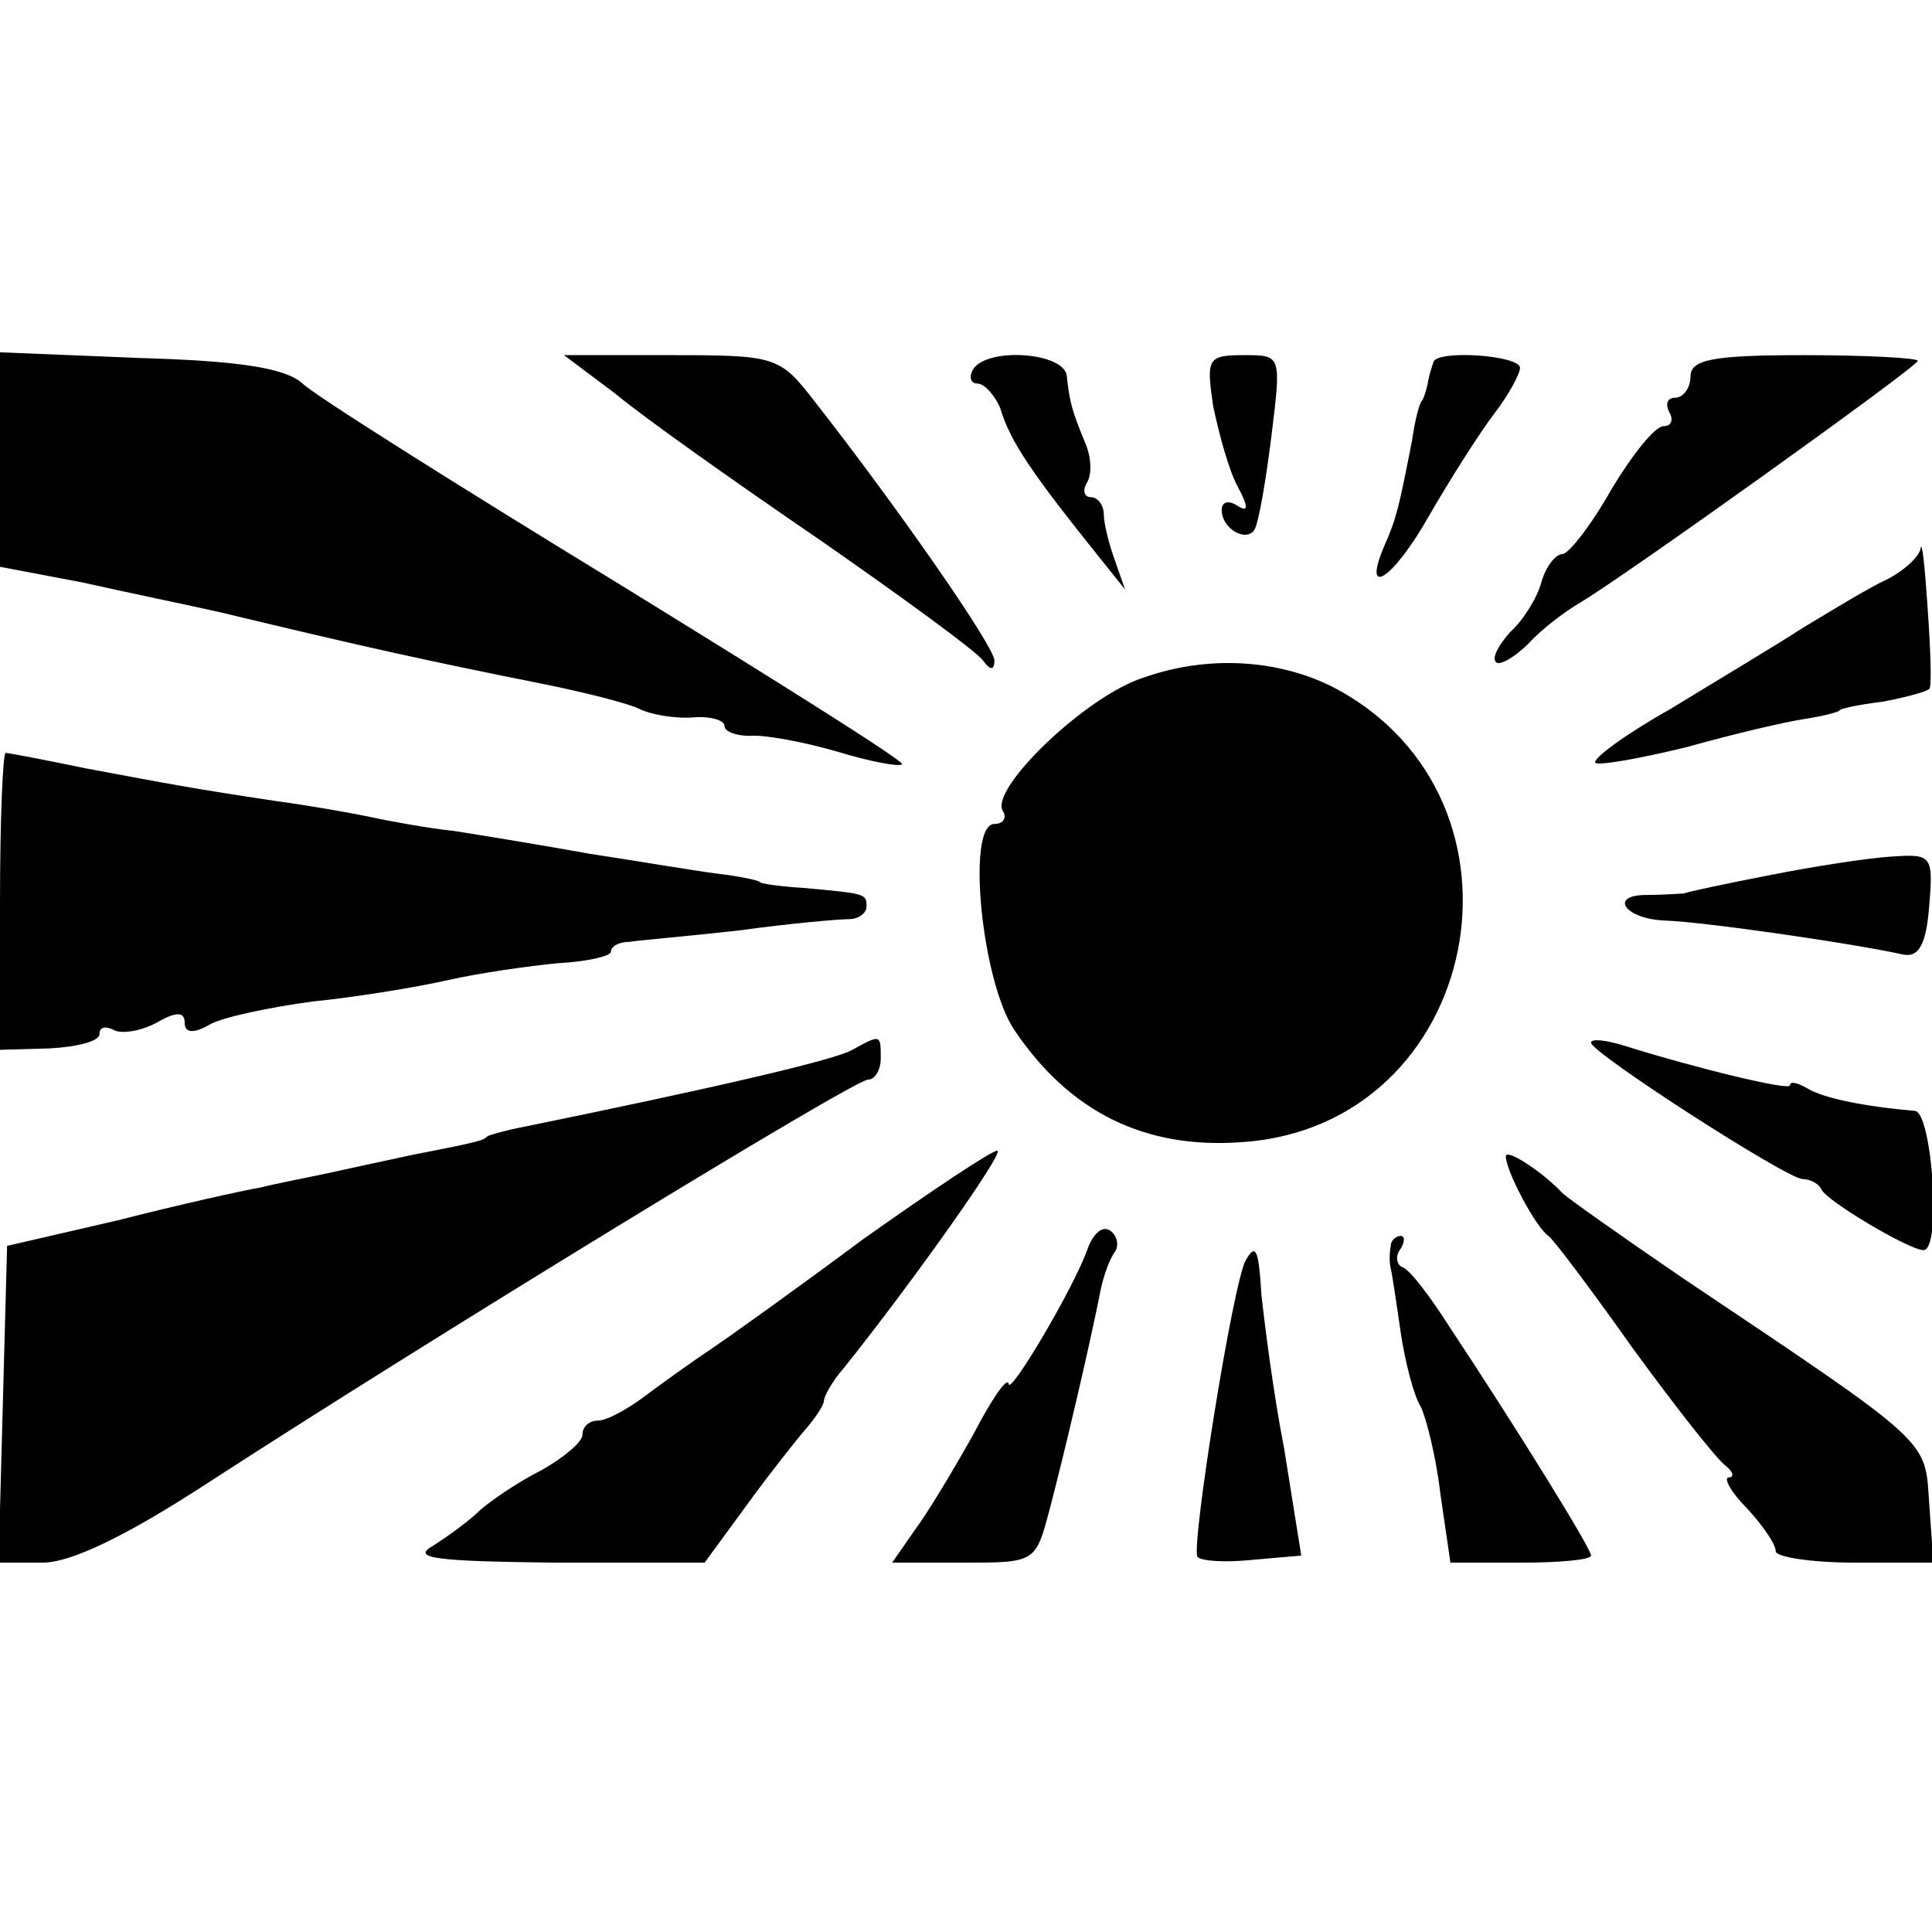 <?xml version="1.0" standalone="no"?>
<!DOCTYPE svg PUBLIC "-//W3C//DTD SVG 20010904//EN"
 "http://www.w3.org/TR/2001/REC-SVG-20010904/DTD/svg10.dtd">
<svg version="1.0" xmlns="http://www.w3.org/2000/svg"
 width="136pt" height="136pt" viewBox="0 0 136 136"
 preserveAspectRatio="xMidYMid meet">
<g transform="translate(0,136) scale(0.1,-0.1)"
fill="#000000" stroke="none">
<path d="M0 1037 l0 -76 58 -11 c31 -7 75 -16 97 -21 104 -25 145 -34 225 -50
30 -6 62 -14 70 -18 8 -4 25 -7 38 -6 12 1 22 -2 22 -6 0 -4 8 -7 18 -7 9 1
37 -4 61 -11 23 -7 44 -11 46 -9 2 2 -89 59 -201 128 -113 69 -213 132 -221
140 -12 11 -45 16 -115 18 l-98 4 0 -75z"/>
<path d="M433 1083 c19 -16 84 -62 144 -103 59 -41 111 -79 115 -85 5 -7 8 -7
8 0 0 10 -69 109 -127 183 -24 31 -27 32 -100 32 l-76 0 36 -27z"/>
<path d="M685 1100 c-3 -5 -2 -10 3 -10 5 0 12 -8 16 -17 7 -24 23 -47 72
-108 l16 -20 -7 20 c-4 11 -8 26 -8 33 0 6 -4 12 -9 12 -5 0 -6 5 -3 10 4 6 3
19 -1 28 -9 22 -11 28 -13 47 -1 17 -56 21 -66 5z"/>
<path d="M854 1074 c4 -19 11 -45 17 -56 8 -15 8 -19 0 -14 -6 4 -11 3 -11 -3
0 -13 17 -23 23 -14 3 5 8 34 12 66 7 57 7 57 -19 57 -26 0 -27 -2 -22 -36z"/>
<path d="M1009 1105 c-1 -3 -3 -9 -4 -15 -1 -5 -3 -11 -4 -12 -2 -2 -5 -14 -7
-28 -9 -46 -11 -55 -19 -73 -17 -39 5 -26 31 20 15 26 36 59 46 72 10 13 18
28 18 32 0 9 -59 13 -61 4z"/>
<path d="M1190 1095 c0 -8 -5 -15 -11 -15 -5 0 -7 -4 -4 -10 3 -5 2 -10 -4
-10 -6 0 -22 -20 -37 -45 -14 -25 -30 -45 -34 -45 -5 0 -12 -9 -15 -20 -3 -11
-13 -27 -22 -35 -8 -9 -13 -18 -10 -21 2 -3 13 3 23 13 9 10 25 22 35 28 28
16 239 167 239 171 0 2 -36 4 -80 4 -64 0 -80 -3 -80 -15z"/>
<path d="M1352 974 c-1 -6 -12 -16 -24 -22 -13 -6 -39 -22 -59 -34 -20 -13
-62 -38 -93 -57 -32 -18 -55 -35 -53 -38 3 -2 31 3 64 11 32 9 70 18 84 20 13
2 24 5 24 6 0 1 13 4 30 6 16 3 31 7 33 9 2 1 1 27 -1 56 -2 30 -4 49 -5 43z"/>
<path d="M805 883 c-41 -13 -109 -79 -99 -94 3 -5 0 -9 -6 -9 -20 0 -9 -111
14 -145 39 -58 92 -84 160 -79 169 11 215 241 65 320 -39 20 -89 23 -134 7z"/>
<path d="M0 725 l0 -104 35 1 c19 1 35 5 35 10 0 5 4 6 10 3 5 -3 19 -1 30 5
14 8 20 8 20 0 0 -7 6 -8 18 -1 9 5 42 12 72 16 30 3 73 10 95 15 22 5 57 10
78 12 20 1 37 5 37 8 0 4 6 7 13 7 6 1 41 4 77 8 36 5 71 8 78 8 6 0 12 4 12
9 0 9 -1 9 -45 13 -16 1 -30 3 -30 4 0 1 -13 4 -30 6 -16 2 -57 9 -90 14 -33
6 -76 13 -95 16 -19 2 -46 7 -60 10 -14 3 -43 8 -65 11 -60 9 -75 12 -134 23
-29 6 -55 11 -57 11 -2 0 -4 -47 -4 -105z"/>
<path d="M1246 744 c-31 -6 -59 -12 -61 -13 -3 0 -14 -1 -26 -1 -27 0 -15 -17
13 -18 28 -1 132 -16 168 -24 11 -2 16 8 18 34 3 36 2 37 -27 35 -16 -1 -55
-7 -85 -13z"/>
<path d="M600 621 c-12 -7 -93 -26 -240 -56 -8 -2 -16 -4 -17 -5 -3 -3 -7 -4
-53 -13 -19 -4 -46 -10 -60 -13 -14 -3 -35 -7 -47 -10 -12 -2 -57 -12 -100
-23 l-78 -18 -3 -111 -3 -112 31 0 c20 0 59 19 113 54 154 100 458 286 468
286 5 0 9 7 9 15 0 17 0 17 -20 6z"/>
<path d="M1120 626 c0 -7 138 -96 149 -96 5 0 11 -3 13 -7 3 -8 62 -43 72 -43
13 0 6 97 -6 98 -35 3 -65 9 -76 16 -7 4 -12 5 -12 2 0 -4 -66 12 -117 28 -13
4 -23 5 -23 2z"/>
<path d="M608 488 c-47 -35 -96 -70 -108 -78 -12 -8 -33 -23 -45 -32 -13 -10
-28 -18 -34 -18 -6 0 -11 -4 -11 -10 0 -5 -13 -16 -29 -25 -16 -8 -35 -21 -43
-28 -7 -7 -22 -18 -33 -25 -16 -9 1 -11 86 -12 l105 0 30 41 c16 22 35 46 42
54 6 7 12 16 12 19 0 3 6 14 14 23 48 60 114 153 108 153 -4 0 -46 -28 -94
-62z"/>
<path d="M1060 546 c0 -10 21 -50 30 -56 4 -3 31 -39 60 -80 30 -41 59 -78 65
-82 5 -4 6 -8 2 -8 -4 0 1 -10 13 -22 11 -12 20 -25 20 -30 0 -4 25 -8 56 -8
l55 0 -3 42 c-3 45 3 40 -173 158 -44 30 -82 57 -85 60 -14 15 -40 32 -40 26z"/>
<path d="M766 482 c-9 -27 -56 -106 -56 -96 -1 5 -12 -11 -25 -36 -14 -25 -32
-55 -41 -67 l-16 -23 50 0 c51 0 51 0 61 38 9 34 28 114 36 155 2 9 6 21 10
26 3 5 1 12 -4 15 -5 3 -11 -2 -15 -12z"/>
<path d="M979 483 c-1 -5 -1 -12 0 -16 1 -4 4 -24 7 -45 3 -20 9 -44 14 -52 4
-8 11 -36 14 -62 l7 -48 50 0 c27 0 49 2 49 5 0 5 -52 89 -99 160 -14 22 -29
42 -34 43 -4 2 -5 8 -1 13 3 5 3 9 0 9 -3 0 -7 -3 -7 -7z"/>
<path d="M877 473 c-9 -15 -39 -204 -34 -209 3 -3 20 -4 39 -2 l34 3 -12 75
c-8 41 -14 90 -16 108 -2 33 -4 37 -11 25z"/>
</g>
</svg>
